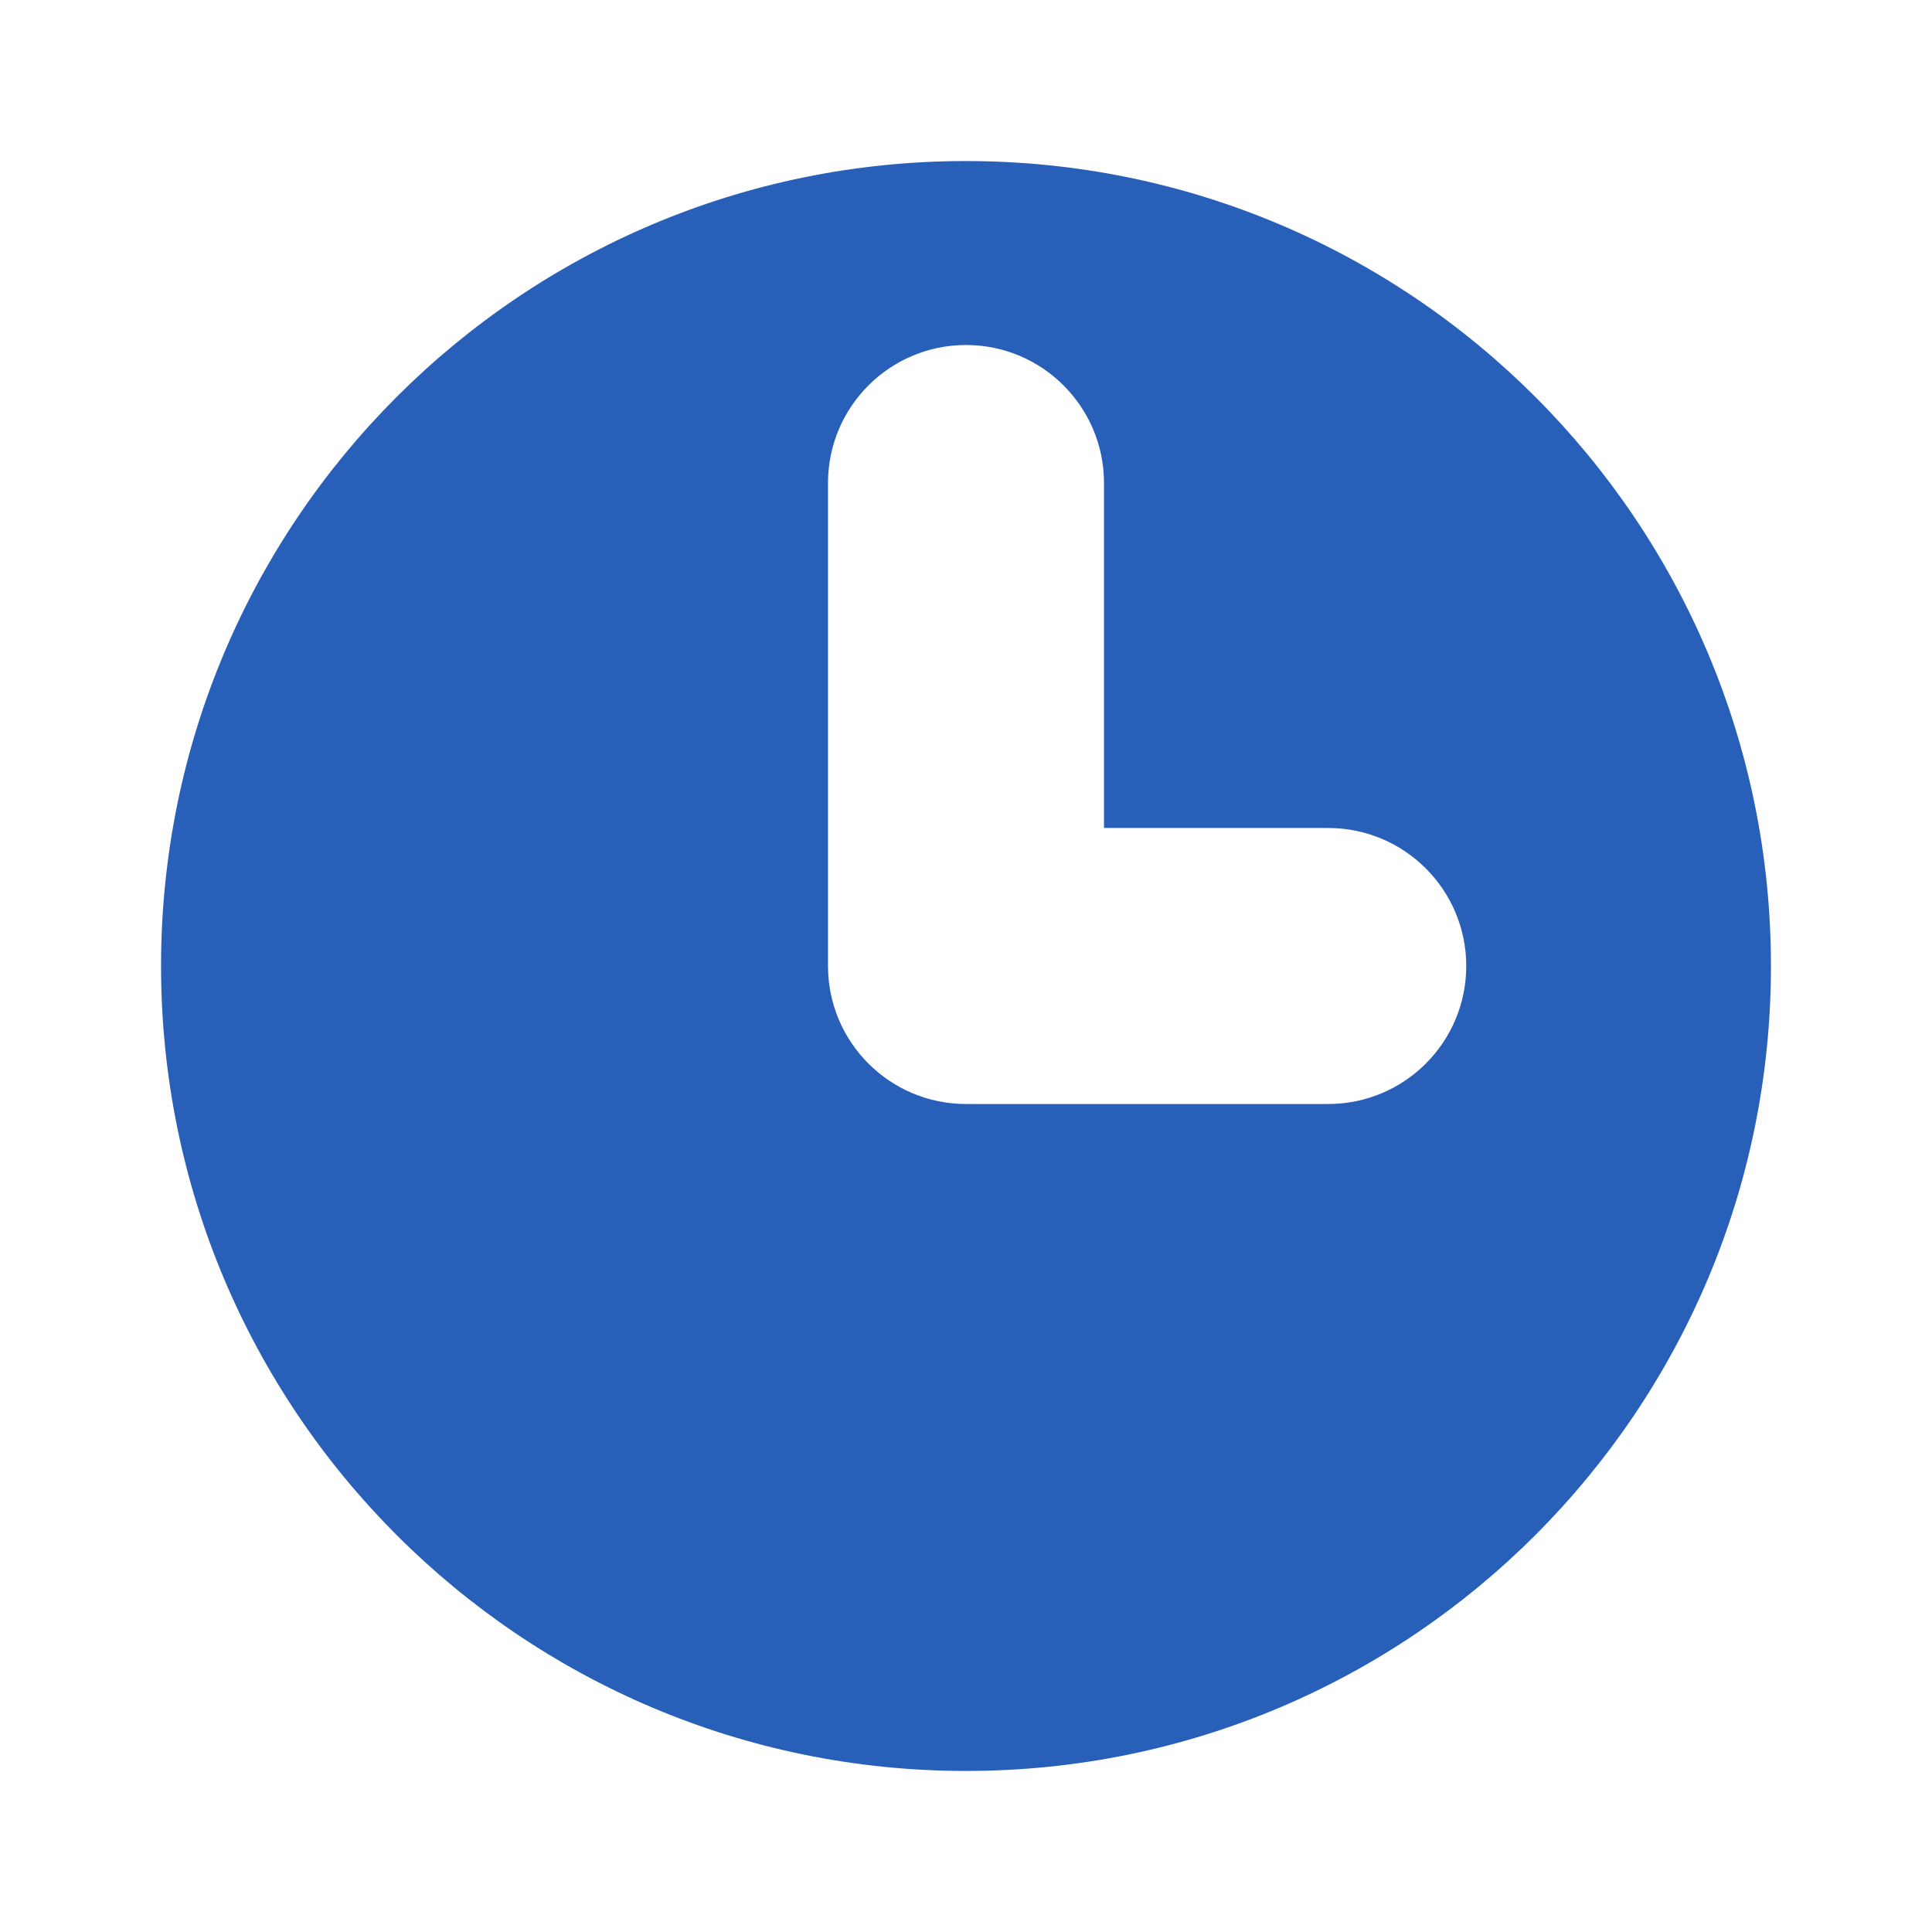 <svg width="14" height="14" viewBox="0 0 14 14" fill="none" xmlns="http://www.w3.org/2000/svg">
<path fill-rule="evenodd" clip-rule="evenodd" d="M12.833 7C12.833 10.222 10.222 12.833 7 12.833C3.778 12.833 1.167 10.222 1.167 7C1.167 3.778 3.778 1.167 7 1.167C10.222 1.167 12.833 3.778 12.833 7ZM8 3.5C8 2.948 7.552 2.5 7 2.5C6.448 2.5 6 2.948 6 3.5V7C6 7.552 6.448 8 7 8H9.625C10.177 8 10.625 7.552 10.625 7C10.625 6.448 10.177 6 9.625 6H8V3.5Z" fill="#2860B9"/>
</svg>
